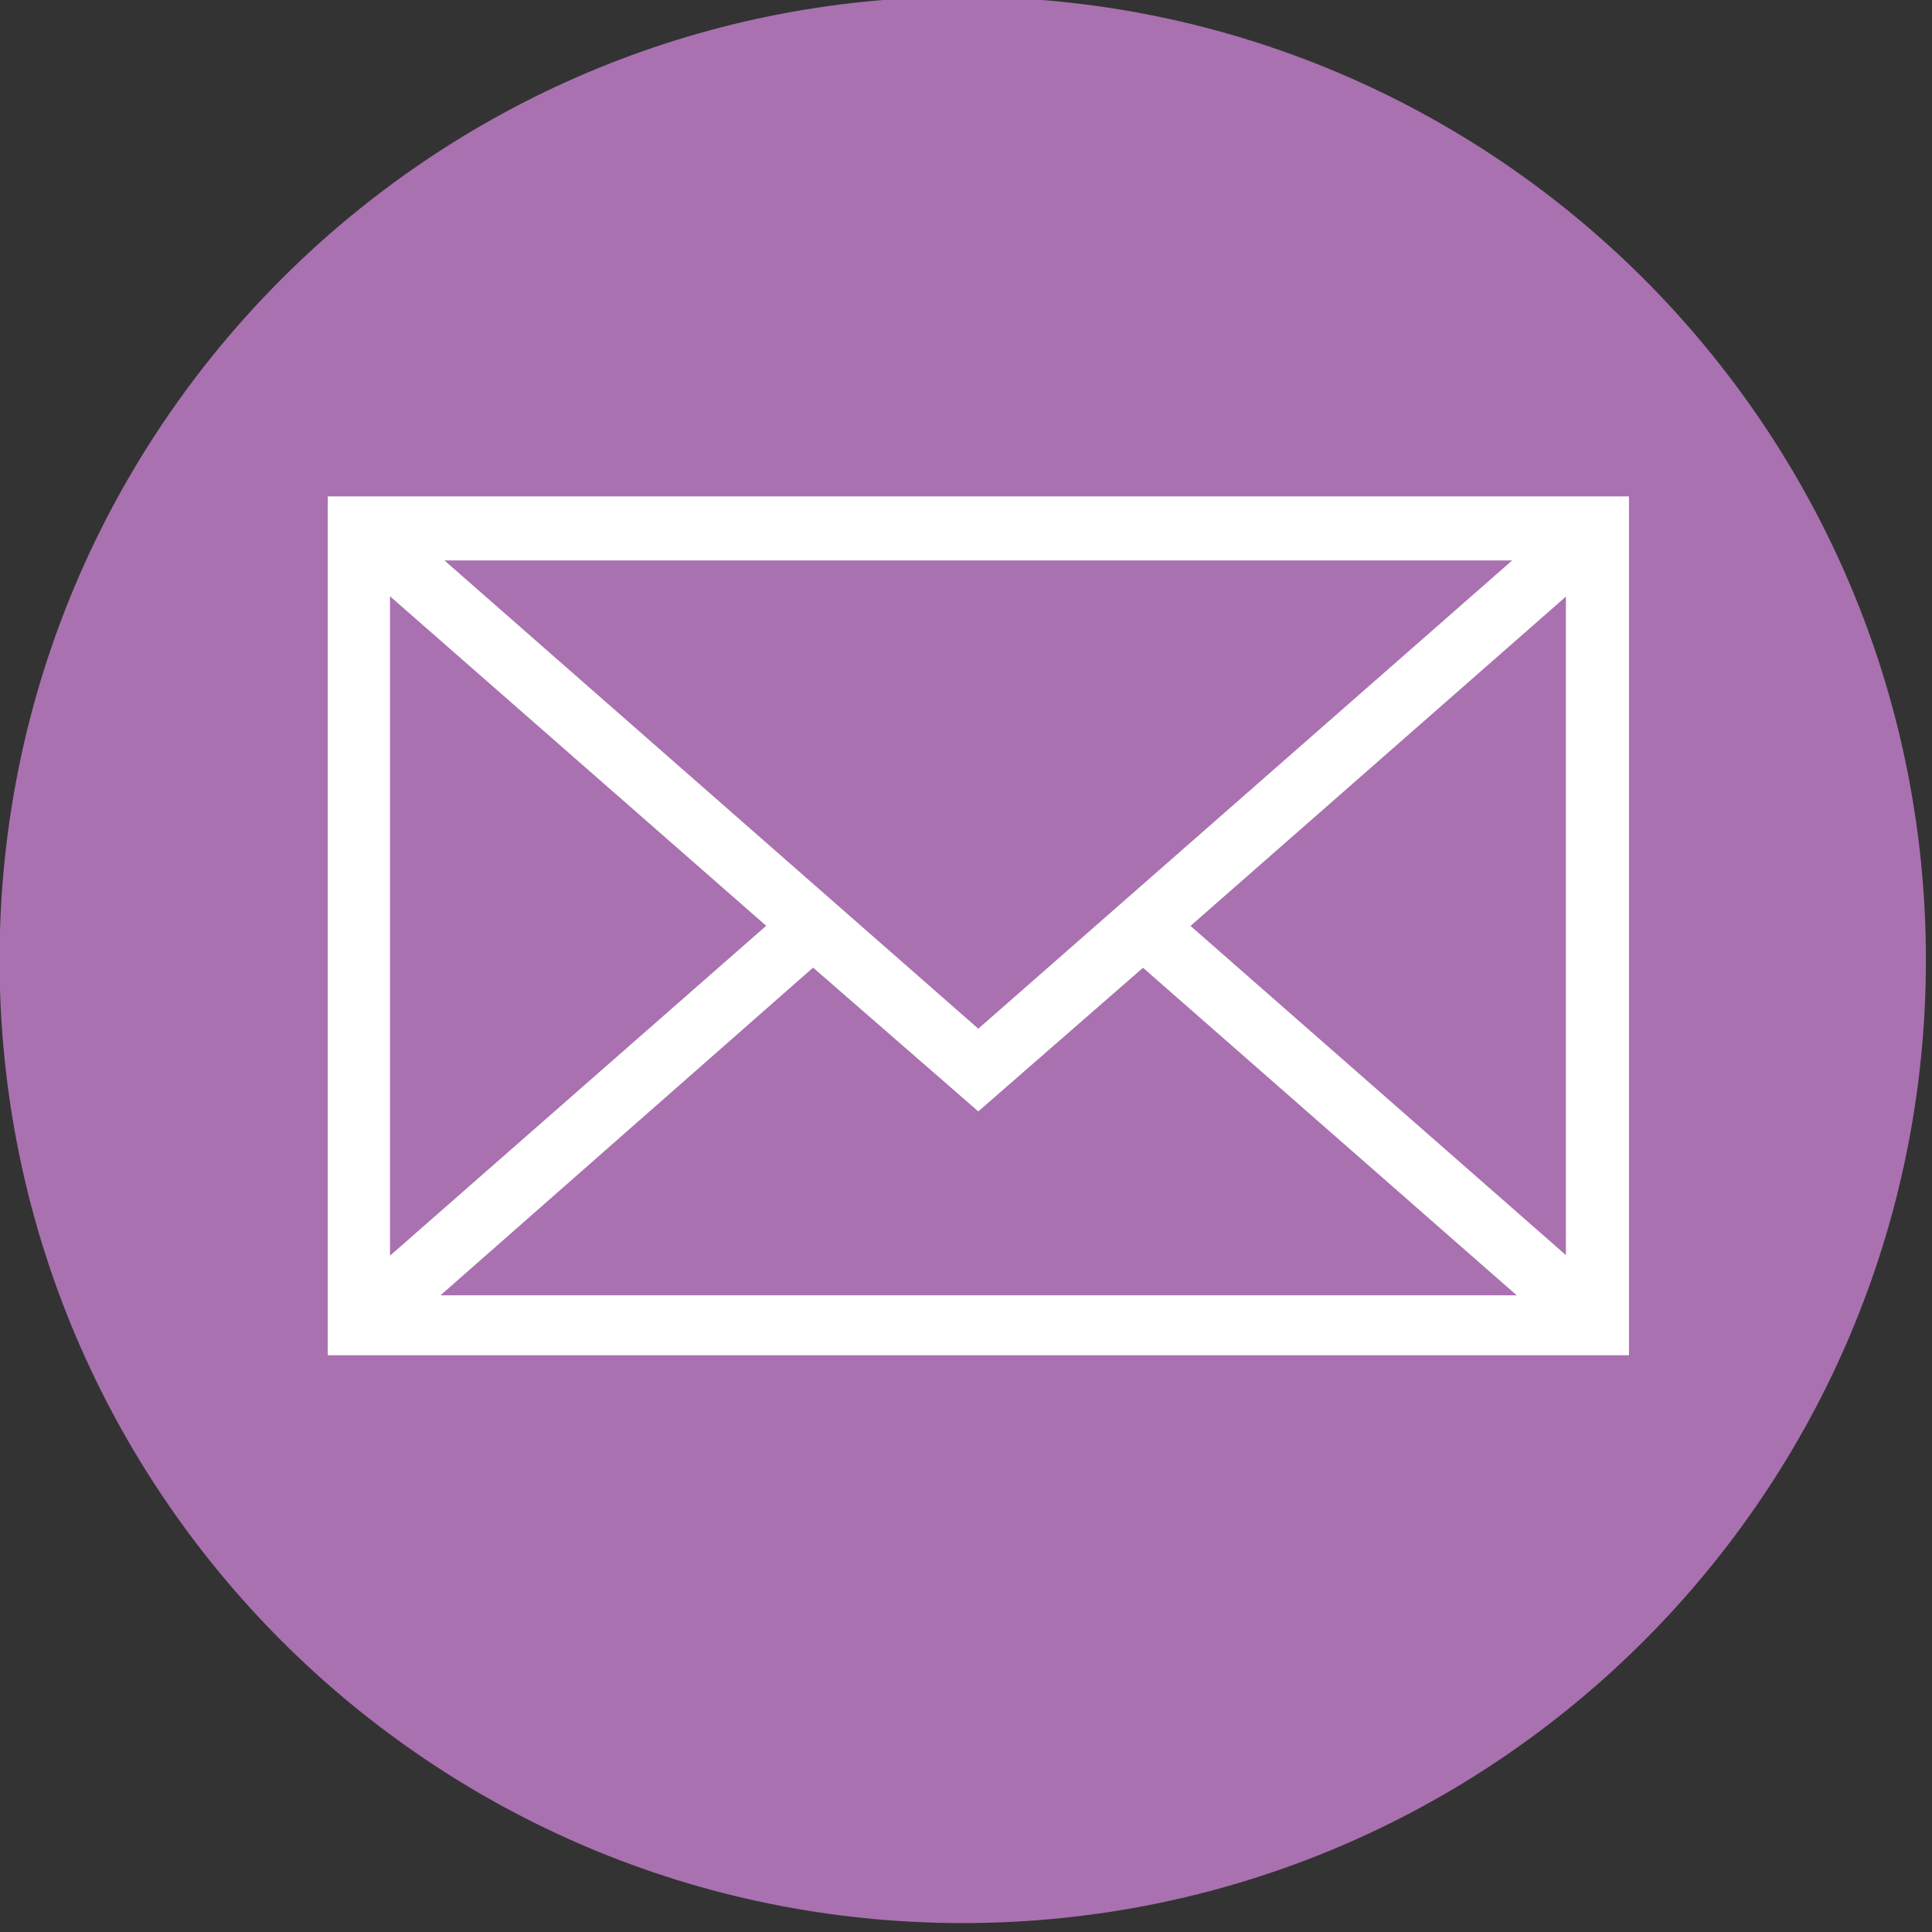 <svg xmlns="http://www.w3.org/2000/svg" xmlns:xlink="http://www.w3.org/1999/xlink" xmlns:serif="http://www.serif.com/" width="100%" height="100%" viewBox="0 0 199 199" xml:space="preserve" style="fill-rule:evenodd;clip-rule:evenodd;stroke-linejoin:round;stroke-miterlimit:2;"><rect x="0" y="0" width="199" height="199" fill="#333333" stroke="none"/>    <g transform="matrix(0.24,0,0,0.24,-1196.41,-8138.59)">        <g transform="matrix(8.333,0,0,8.333,0,0)">            <g transform="matrix(0,-1,-1,0,647.812,4069.29)">                <path d="M-49.606,-49.607C-77.003,-49.607 -99.212,-27.397 -99.212,-0.001C-99.212,27.396 -77.003,49.606 -49.606,49.606C-22.21,49.606 -0.001,27.396 -0.001,-0.001C-0.001,-27.397 -22.21,-49.607 -49.606,-49.607" style="fill:rgb(169,113,176);fill-rule:nonzero;"></path>            </g>            <g transform="matrix(1,0,0,1,637.69,4117.14)">                <path d="M0,-0.001C-6.532,-5.722 -12.839,-11.246 -19.375,-16.972L-19.375,16.99C-12.788,11.213 -6.48,5.683 0,-0.001M41.188,16.96L41.188,-16.955C34.611,-11.186 28.3,-5.649 21.854,0.005C28.316,5.672 34.628,11.207 41.188,16.96M38.654,19.03C31.946,13.151 25.683,7.66 19.407,2.16C16.483,4.71 13.746,7.098 10.924,9.558C8.047,7.055 5.27,4.638 2.415,2.153C-3.944,7.746 -10.171,13.223 -16.774,19.03L38.654,19.03ZM38.42,-18.817L-16.571,-18.817C-7.245,-10.637 1.786,-2.716 10.924,5.299C20.066,-2.719 29.098,-10.641 38.42,-18.817M44.437,22.116L-22.58,22.116L-22.58,-22.117L44.437,-22.117L44.437,22.116Z" style="fill:white;fill-rule:nonzero;"></path>            </g>        </g>    </g></svg>